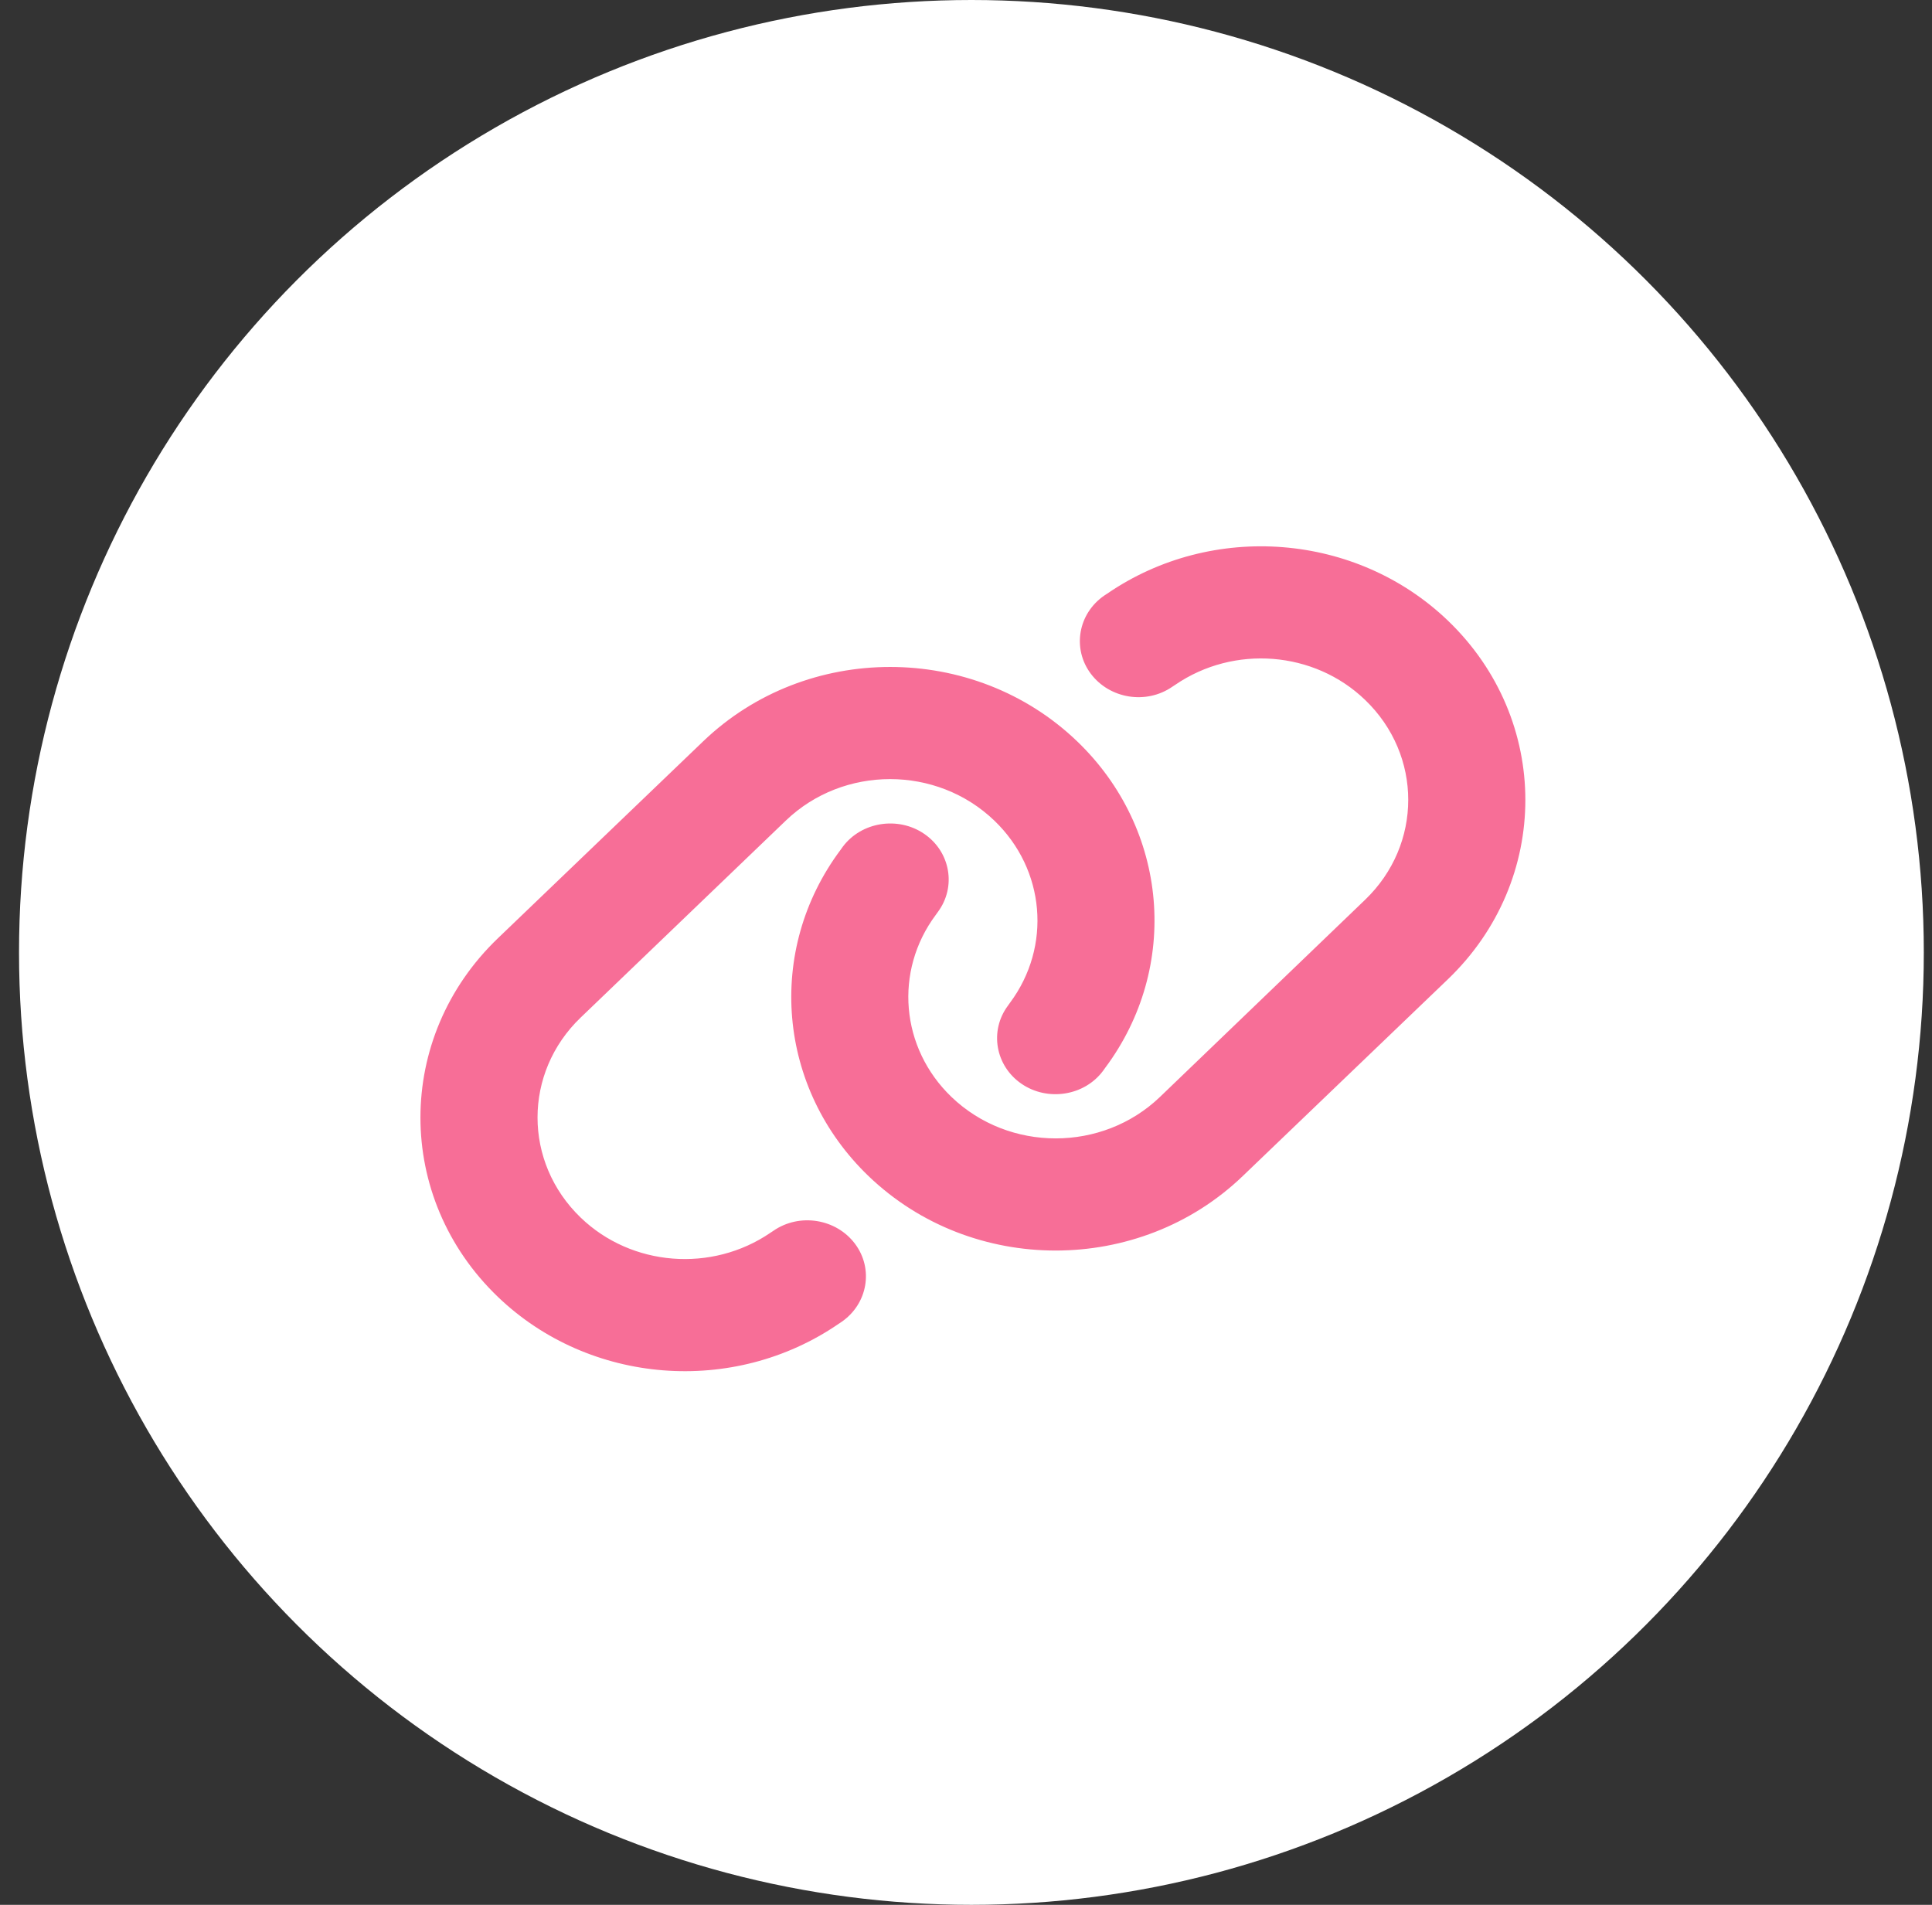 <svg width="71" height="70" viewBox="0 0 71 70" fill="none" xmlns="http://www.w3.org/2000/svg">
<rect x="0" y="0" width="71" height="70" fill="#333333" stroke="none"/>
<circle cx="35.699" cy="35" r="35" fill="white"/>
<path d="M53.209 35.987C57.005 32.345 57.005 26.448 53.209 22.806C49.849 19.583 44.555 19.165 40.691 21.814L40.584 21.884C39.617 22.548 39.395 23.837 40.087 24.759C40.779 25.681 42.123 25.9 43.083 25.236L43.191 25.165C45.348 23.689 48.297 23.921 50.165 25.719C52.281 27.75 52.281 31.037 50.165 33.067L42.627 40.312C40.51 42.342 37.084 42.342 34.967 40.312C33.093 38.513 32.851 35.684 34.389 33.621L34.463 33.518C35.155 32.59 34.927 31.301 33.966 30.644C33.005 29.986 31.655 30.199 30.969 31.12L30.895 31.224C28.127 34.923 28.564 40.002 31.924 43.225C35.72 46.866 41.867 46.866 45.663 43.225L53.209 35.987ZM18.298 34.479C14.502 38.12 14.502 44.018 18.298 47.659C21.657 50.882 26.952 51.301 30.815 48.652L30.922 48.581C31.89 47.917 32.112 46.628 31.42 45.706C30.728 44.785 29.384 44.566 28.423 45.229L28.316 45.3C26.159 46.776 23.209 46.544 21.341 44.746C19.225 42.709 19.225 39.422 21.341 37.392L28.88 30.154C30.996 28.123 34.423 28.123 36.539 30.154C38.414 31.952 38.656 34.782 37.117 36.85L37.043 36.954C36.351 37.882 36.58 39.171 37.54 39.828C38.501 40.486 39.852 40.273 40.537 39.351L40.611 39.248C43.379 35.542 42.942 30.463 39.583 27.241C35.787 23.599 29.639 23.599 25.843 27.241L18.298 34.479Z" fill="#F76E97"/>
</svg>
